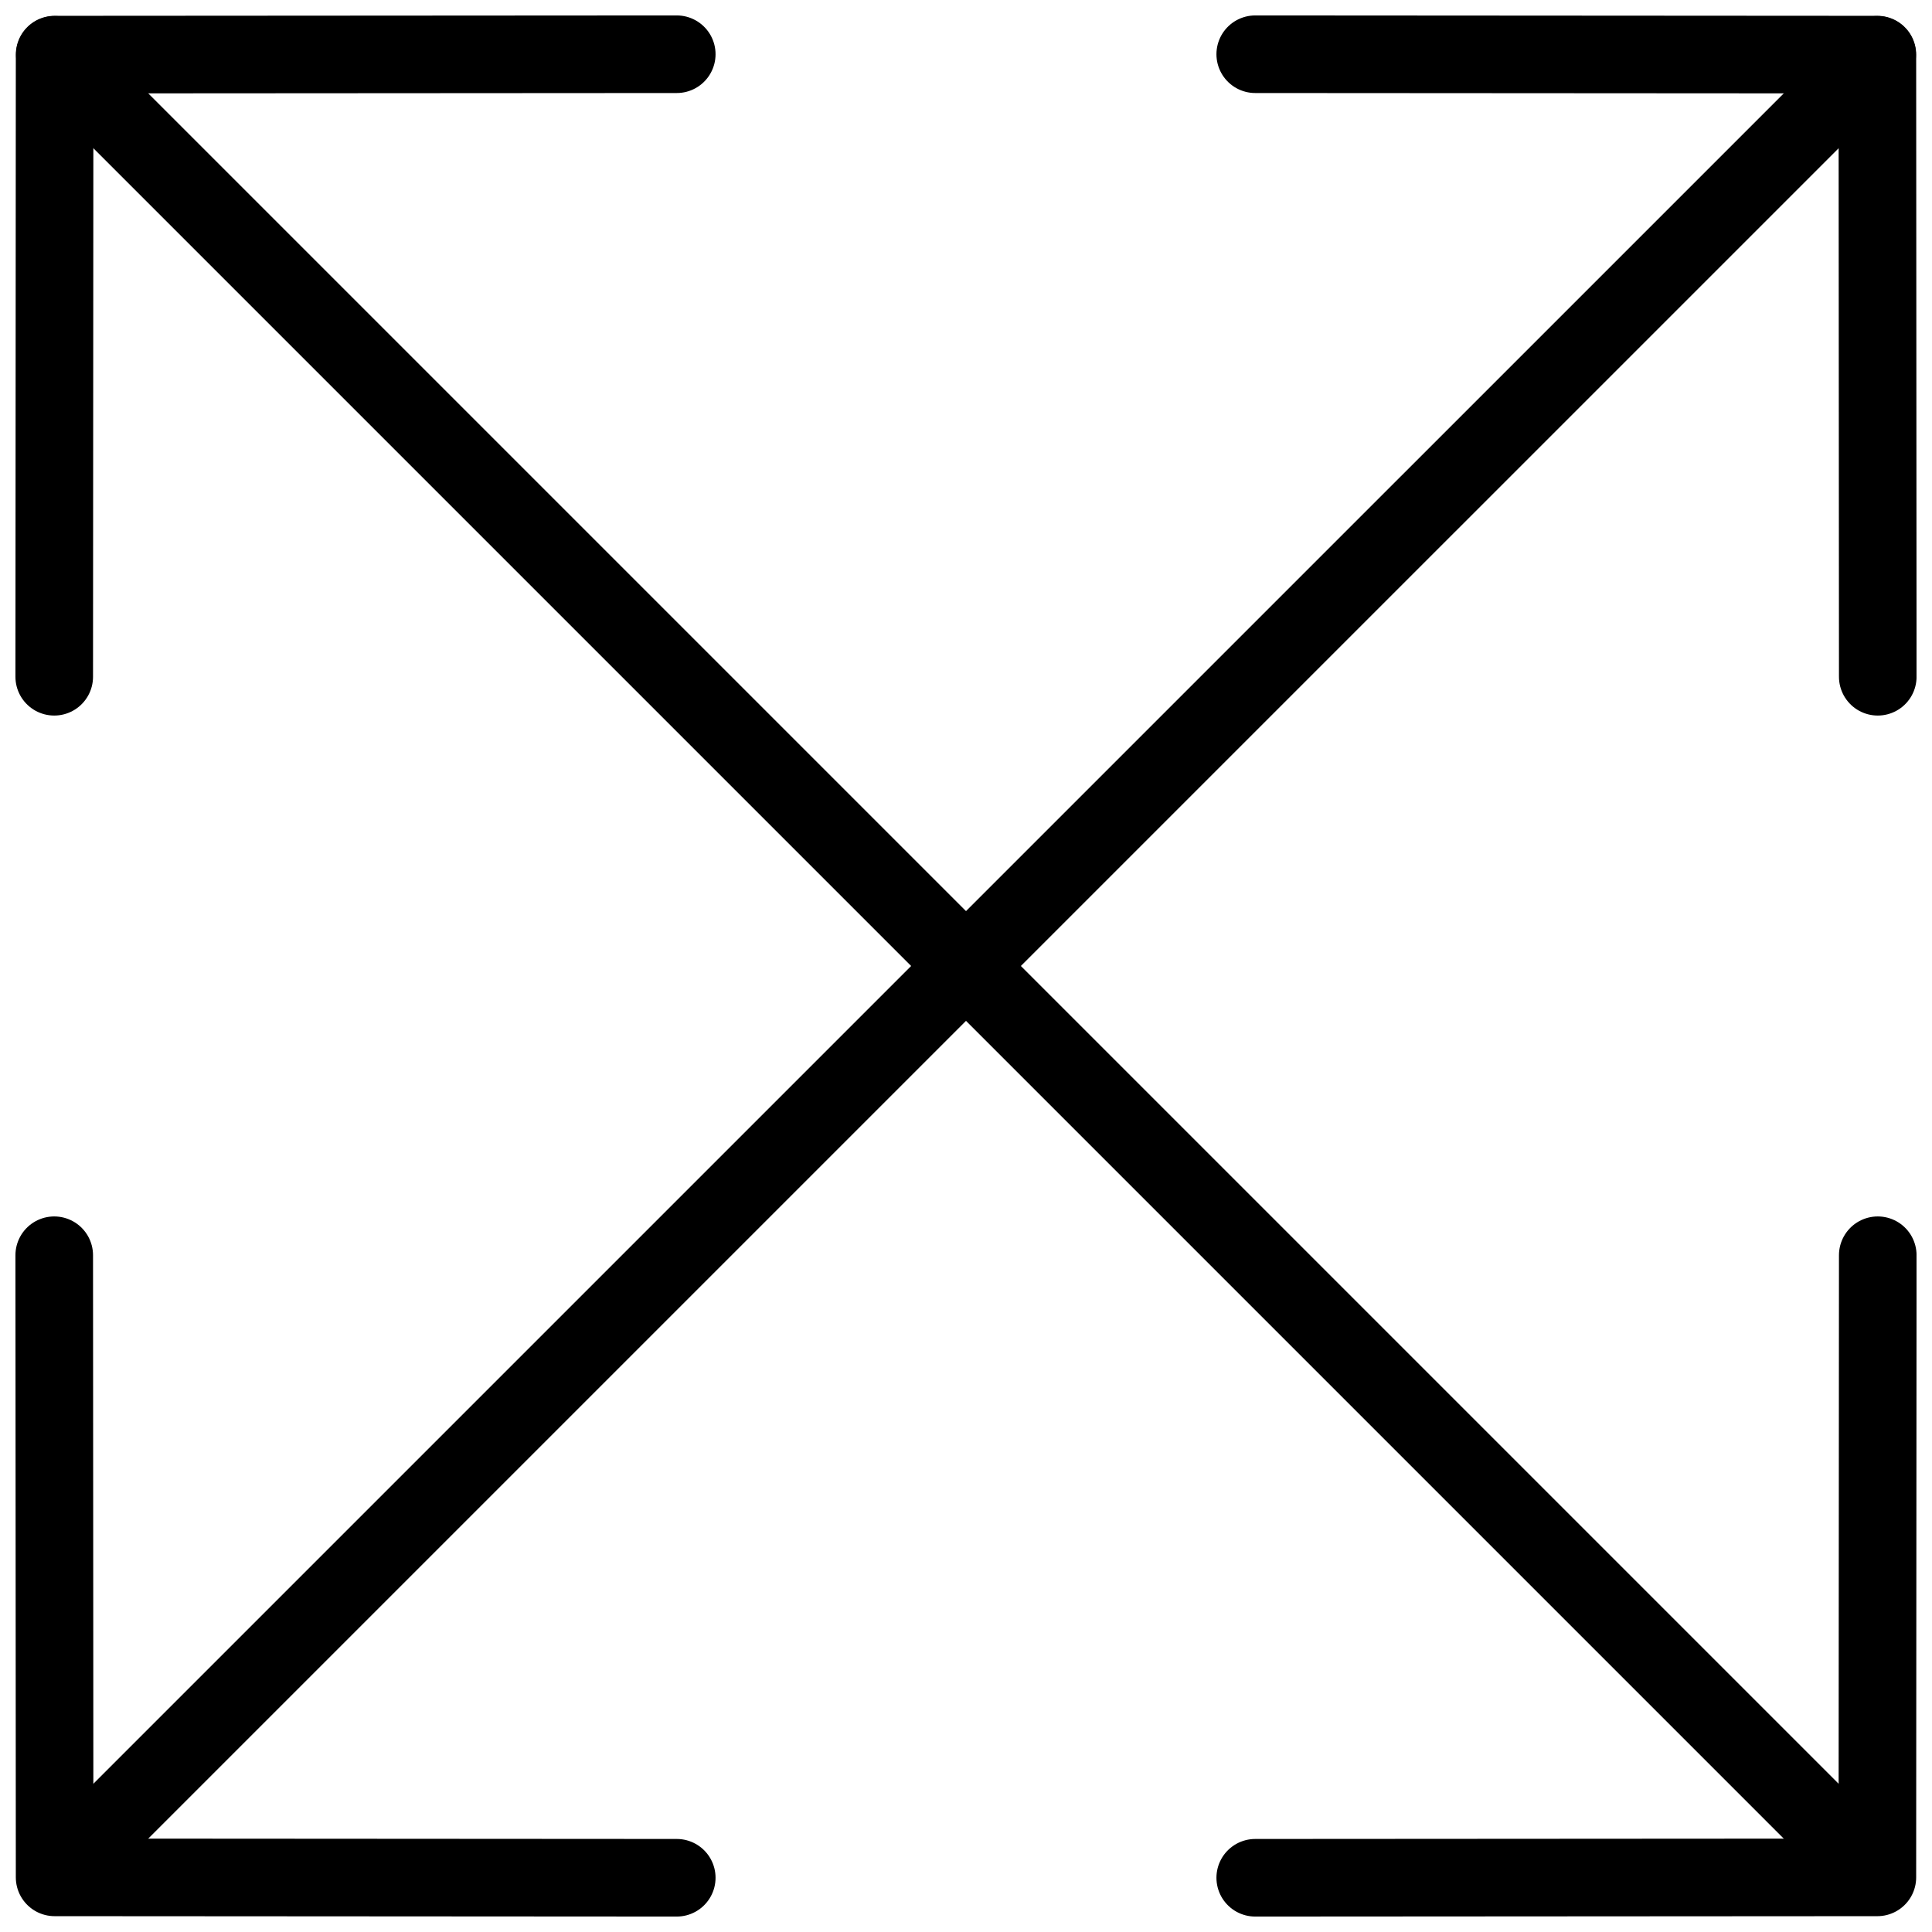 <?xml version="1.0" encoding="UTF-8"?>
<!-- The Best Svg Icon site in the world: iconSvg.co, Visit us! https://iconsvg.co -->
<svg width="800px" height="800px" version="1.1" viewBox="144 144 512 512" xmlns="http://www.w3.org/2000/svg">
 <defs>
  <clipPath id="f">
   <path d="m148.09 148.09h496.91v496.91h-496.91z"/>
  </clipPath>
  <clipPath id="e">
   <path d="m148.09 148.09h185.91v185.91h-185.91z"/>
  </clipPath>
  <clipPath id="d">
   <path d="m466 466h185.9v185.9h-185.9z"/>
  </clipPath>
  <clipPath id="c">
   <path d="m155 148.09h496.9v496.91h-496.9z"/>
  </clipPath>
  <clipPath id="b">
   <path d="m466 148.09h185.9v185.91h-185.9z"/>
  </clipPath>
  <clipPath id="a">
   <path d="m148.09 466h185.91v185.9h-185.91z"/>
  </clipPath>
 </defs>
 <g>
  <g clip-path="url(#f)">
   <path transform="matrix(5.141 0 0 5.141 148.09 148.09)" d="m94.53 94.53-92.499-92.499" fill="none" stroke="#000000" stroke-linecap="round" stroke-linejoin="round" stroke-width="4"/>
  </g>
  <g clip-path="url(#e)">
   <path transform="matrix(5.141 0 0 5.141 148.09 148.09)" d="m2 34.09 0.02-32.07 32.07-0.02" fill="none" stroke="#000000" stroke-linecap="round" stroke-linejoin="round" stroke-width="4"/>
  </g>
  <g clip-path="url(#d)">
   <path transform="matrix(5.141 0 0 5.141 148.09 148.09)" d="m96 63.91-0.02 32.07-32.07 0.02" fill="none" stroke="#000000" stroke-linecap="round" stroke-linejoin="round" stroke-width="4"/>
  </g>
  <g clip-path="url(#c)">
   <path transform="matrix(5.141 0 0 5.141 148.09 148.09)" d="m3.47 94.53 92.5-92.499" fill="none" stroke="#000000" stroke-linecap="round" stroke-linejoin="round" stroke-width="4"/>
  </g>
  <g clip-path="url(#b)">
   <path transform="matrix(5.141 0 0 5.141 148.09 148.09)" d="m63.91 2 32.07 0.02 0.02 32.07" fill="none" stroke="#000000" stroke-linecap="round" stroke-linejoin="round" stroke-width="4"/>
  </g>
  <g clip-path="url(#a)">
   <path transform="matrix(5.141 0 0 5.141 148.09 148.09)" d="m34.09 96-32.07-0.02-0.02-32.07" fill="none" stroke="#000000" stroke-linecap="round" stroke-linejoin="round" stroke-width="4"/>
  </g>
 </g>
</svg>